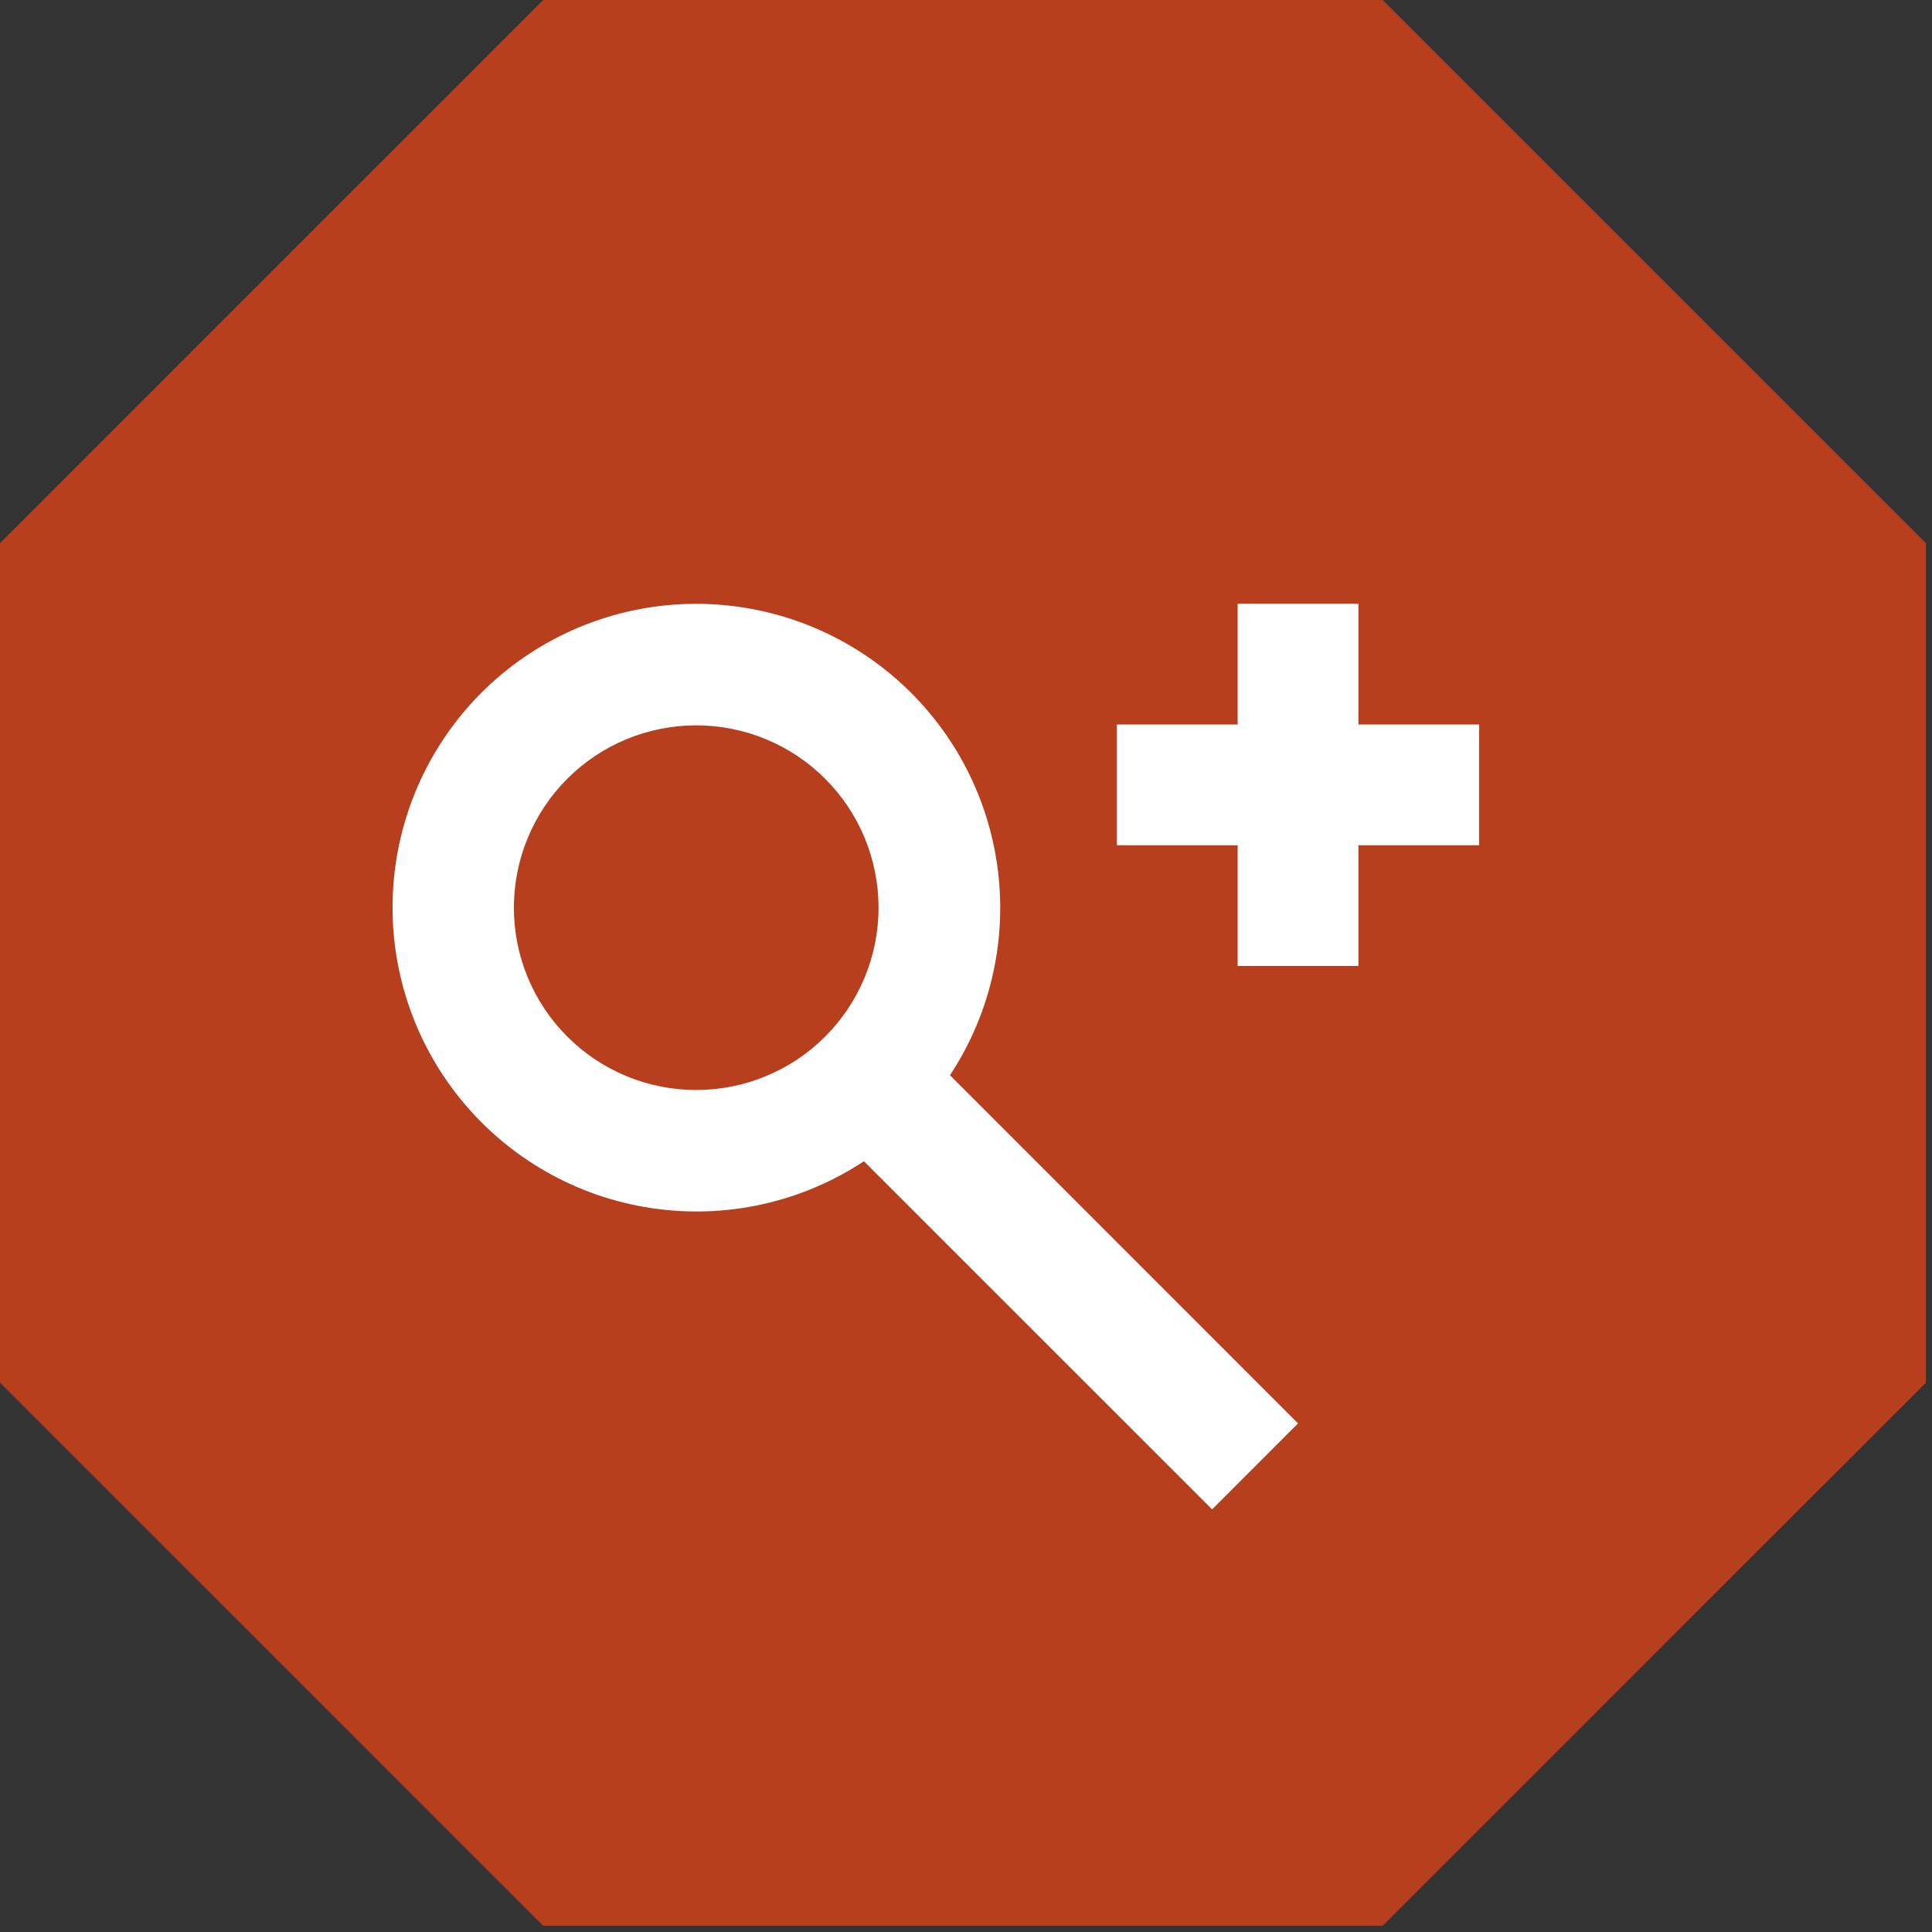 <svg width="64" height="64" viewBox="0 0 64 64" fill="none" xmlns="http://www.w3.org/2000/svg">
<rect x="0" y="0" width="64" height="64" fill="#333333" stroke="none"/>
<path d="M45.8 63.794H17.994C10.965 56.764 7.024 52.829 0 45.8V17.994C7.024 10.965 10.965 7.024 17.994 0H45.805C52.829 7.024 56.77 10.965 63.799 17.994V45.805C56.764 52.829 52.829 56.764 45.8 63.794Z" fill="#B73F1D"/>
<path d="M40.153 50L28.619 38.468C26.537 39.841 24.02 40.393 21.555 40.017C19.089 39.641 16.851 38.363 15.274 36.431C13.696 34.499 12.892 32.051 13.016 29.56C13.141 27.069 14.185 24.713 15.947 22.948C17.712 21.185 20.068 20.14 22.559 20.015C25.05 19.891 27.499 20.695 29.431 22.272C31.363 23.849 32.641 26.087 33.018 28.553C33.395 31.018 32.843 33.536 31.469 35.618L42.999 47.152L40.153 50ZM23.067 24.028C21.465 24.027 19.928 24.662 18.795 25.794C17.662 26.926 17.024 28.462 17.023 30.064C17.022 31.666 17.657 33.203 18.789 34.336C19.921 35.47 21.457 36.107 23.059 36.108C24.661 36.109 26.198 35.474 27.331 34.342C28.465 33.21 29.102 31.674 29.103 30.072C29.104 28.47 28.469 26.933 27.337 25.8C26.205 24.666 24.669 24.029 23.067 24.028ZM44.999 32H40.999V28H36.999V24H40.999V20H44.999V24H48.999V28H44.999V32Z" fill="white"/>
</svg>
